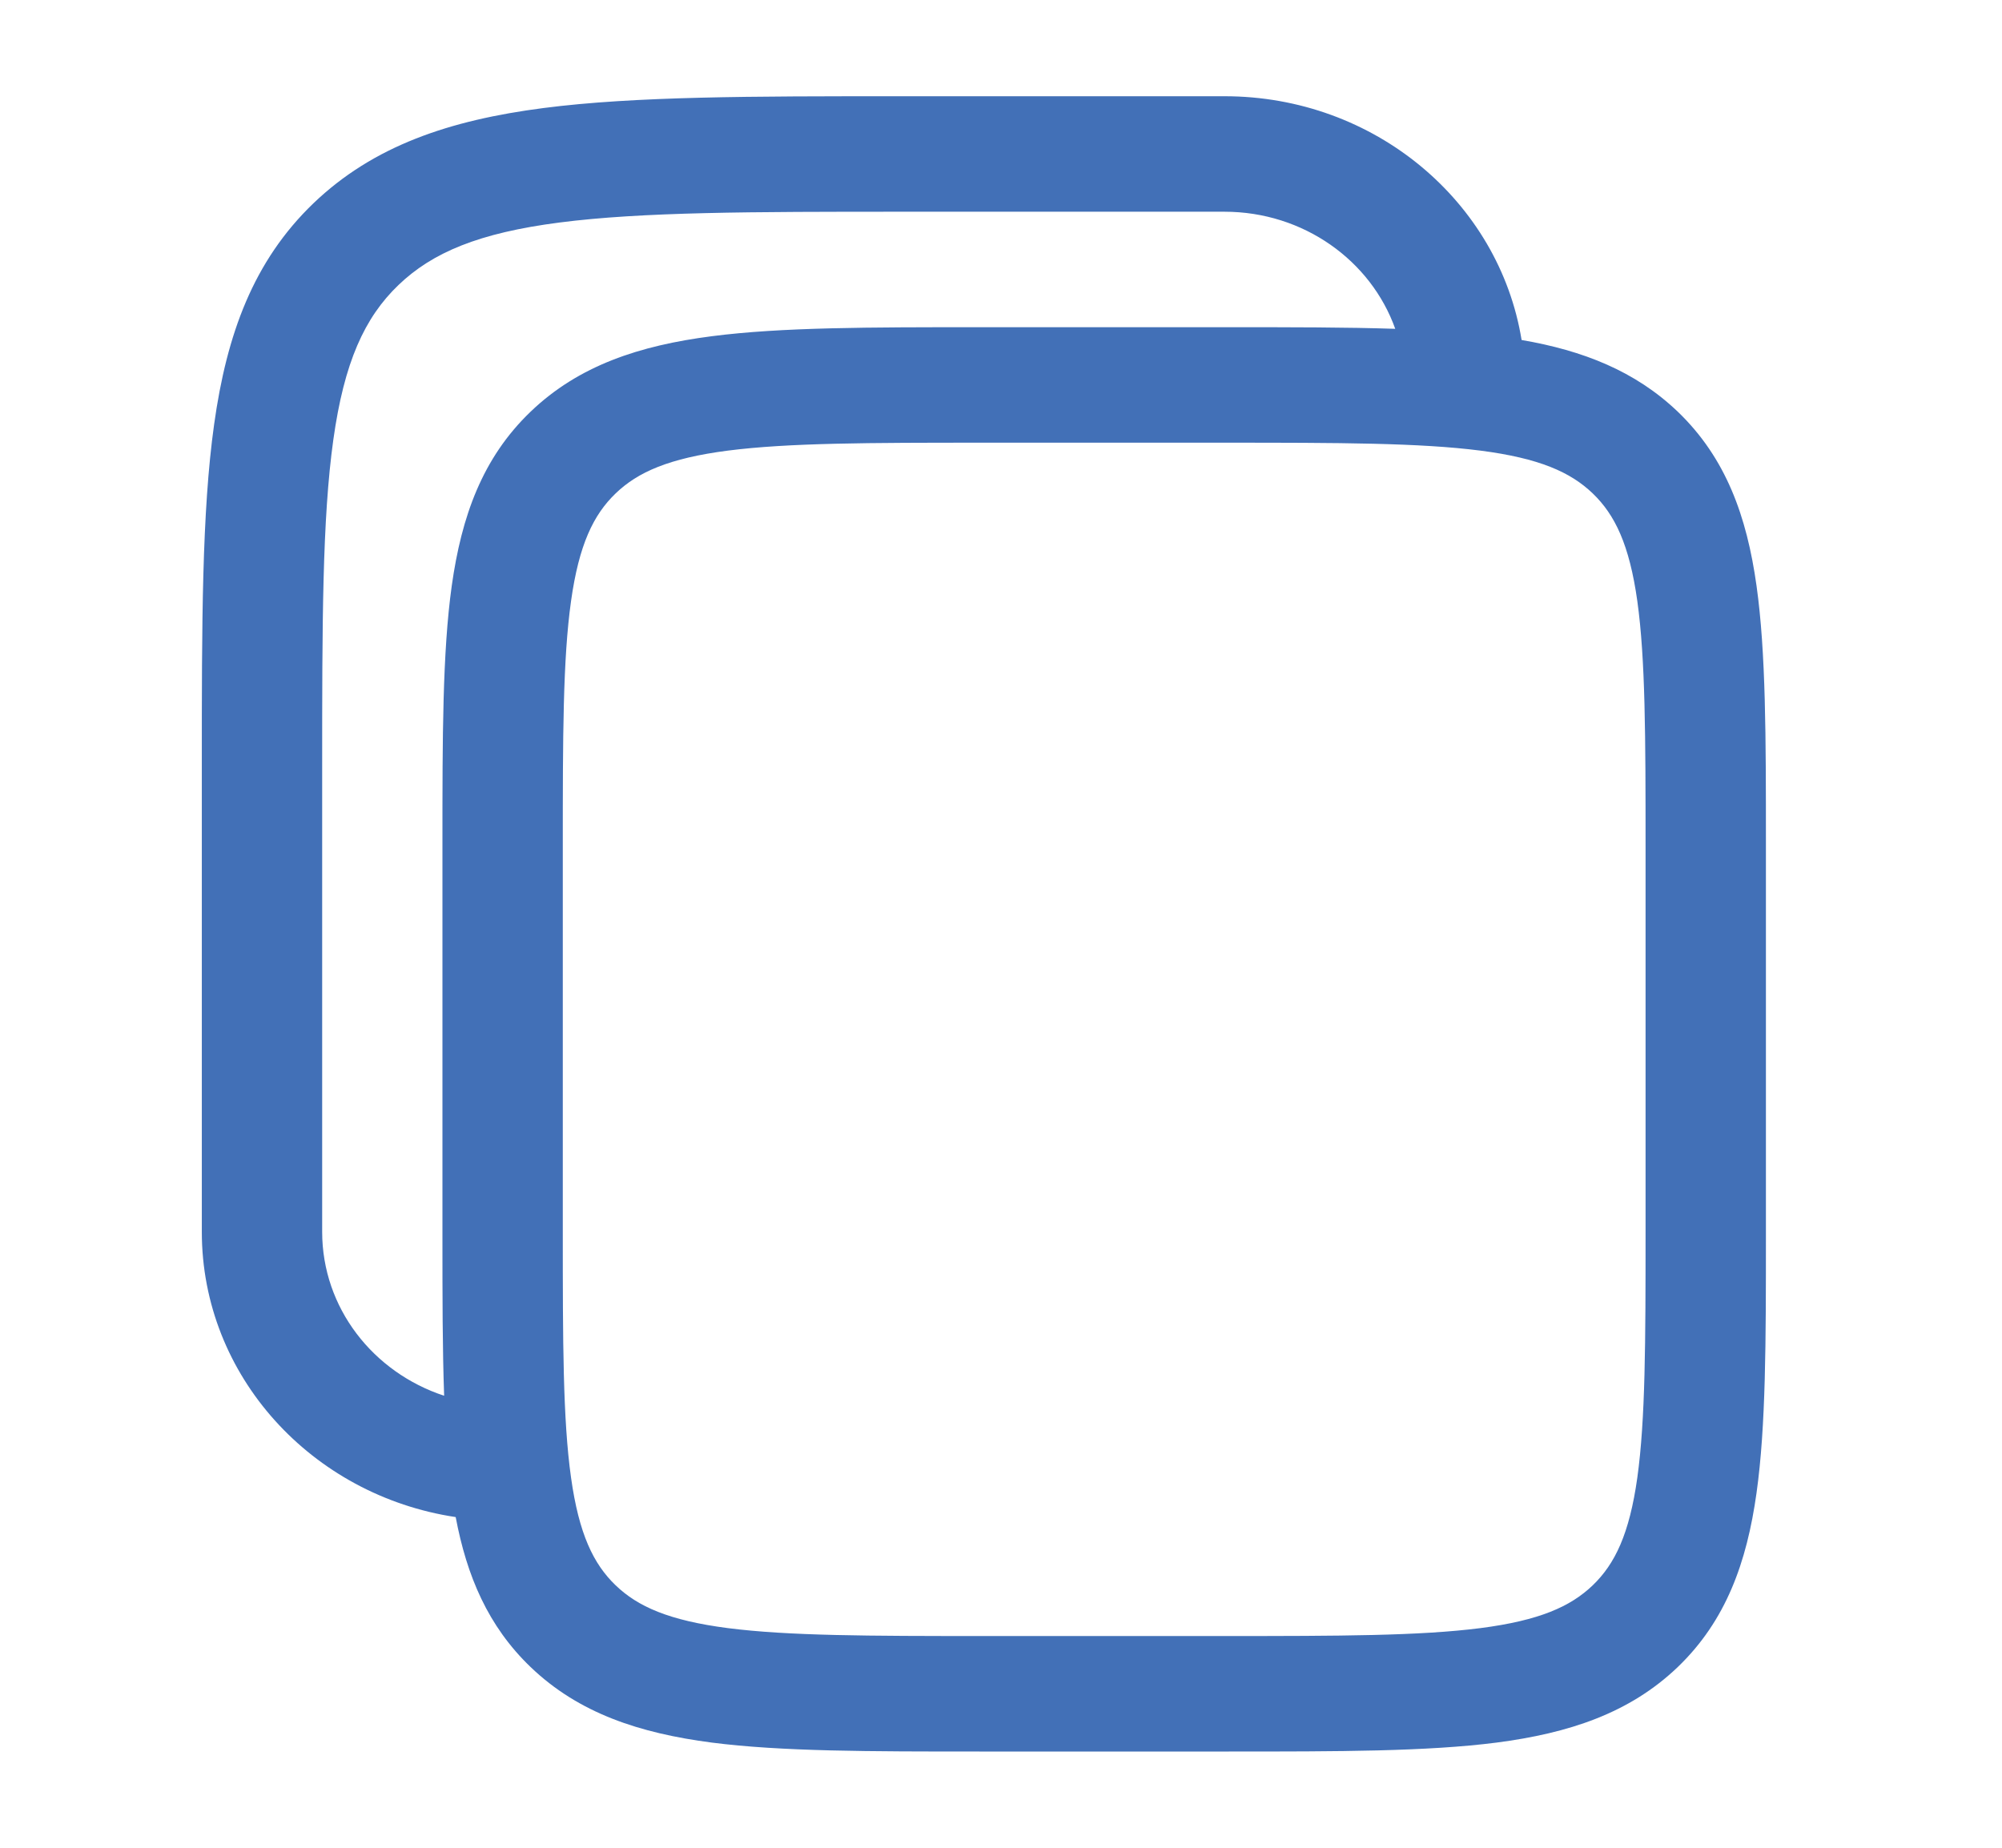 <svg width="26" height="24" viewBox="0 0 26 24" fill="none" xmlns="http://www.w3.org/2000/svg">
<path fill-rule="evenodd" clip-rule="evenodd" d="M15.902 1.25H11.677C9.763 1.25 8.246 1.25 7.06 1.403C5.838 1.561 4.85 1.893 4.07 2.641C3.291 3.39 2.945 4.339 2.781 5.511C2.621 6.65 2.621 8.106 2.621 9.944V16C2.621 17.872 4.05 19.424 5.918 19.705C6.062 20.469 6.337 21.121 6.89 21.652C7.517 22.254 8.307 22.512 9.244 22.634C10.147 22.75 11.296 22.75 12.72 22.75H15.96C17.384 22.75 18.532 22.75 19.436 22.634C20.373 22.512 21.162 22.254 21.79 21.652C22.416 21.05 22.686 20.292 22.812 19.392C22.934 18.525 22.934 17.422 22.934 16.055V10.945C22.934 9.578 22.934 8.475 22.812 7.608C22.686 6.708 22.416 5.95 21.79 5.348C21.236 4.818 20.557 4.553 19.761 4.416C19.469 2.622 17.853 1.25 15.902 1.25ZM18.12 4.271C17.805 3.386 16.931 2.75 15.902 2.75H11.736C9.749 2.75 8.338 2.752 7.268 2.89C6.22 3.025 5.616 3.279 5.175 3.702C4.734 4.125 4.47 4.705 4.329 5.711C4.185 6.739 4.184 8.093 4.184 10V16C4.184 16.988 4.846 17.826 5.768 18.129C5.746 17.519 5.746 16.83 5.746 16.055V10.945C5.746 9.578 5.746 8.475 5.867 7.608C5.994 6.708 6.263 5.95 6.89 5.348C7.517 4.746 8.307 4.488 9.244 4.367C10.147 4.25 11.296 4.25 12.72 4.25H15.96C16.767 4.25 17.485 4.25 18.12 4.271ZM7.995 6.409C8.283 6.132 8.688 5.952 9.452 5.853C10.239 5.752 11.282 5.75 12.777 5.75H15.902C17.398 5.75 18.44 5.752 19.227 5.853C19.992 5.952 20.396 6.132 20.685 6.409C20.973 6.686 21.161 7.074 21.264 7.808C21.369 8.563 21.371 9.565 21.371 11V16C21.371 17.435 21.369 18.436 21.264 19.192C21.161 19.926 20.973 20.314 20.685 20.591C20.396 20.868 19.992 21.048 19.227 21.147C18.44 21.248 17.398 21.25 15.902 21.25H12.777C11.282 21.25 10.239 21.248 9.452 21.147C8.688 21.048 8.283 20.868 7.995 20.591C7.707 20.314 7.519 19.926 7.416 19.192C7.31 18.436 7.309 17.435 7.309 16V11C7.309 9.565 7.31 8.563 7.416 7.808C7.519 7.074 7.707 6.686 7.995 6.409Z" fill="#4270B7" fill-opacity="1"/>
</svg>

